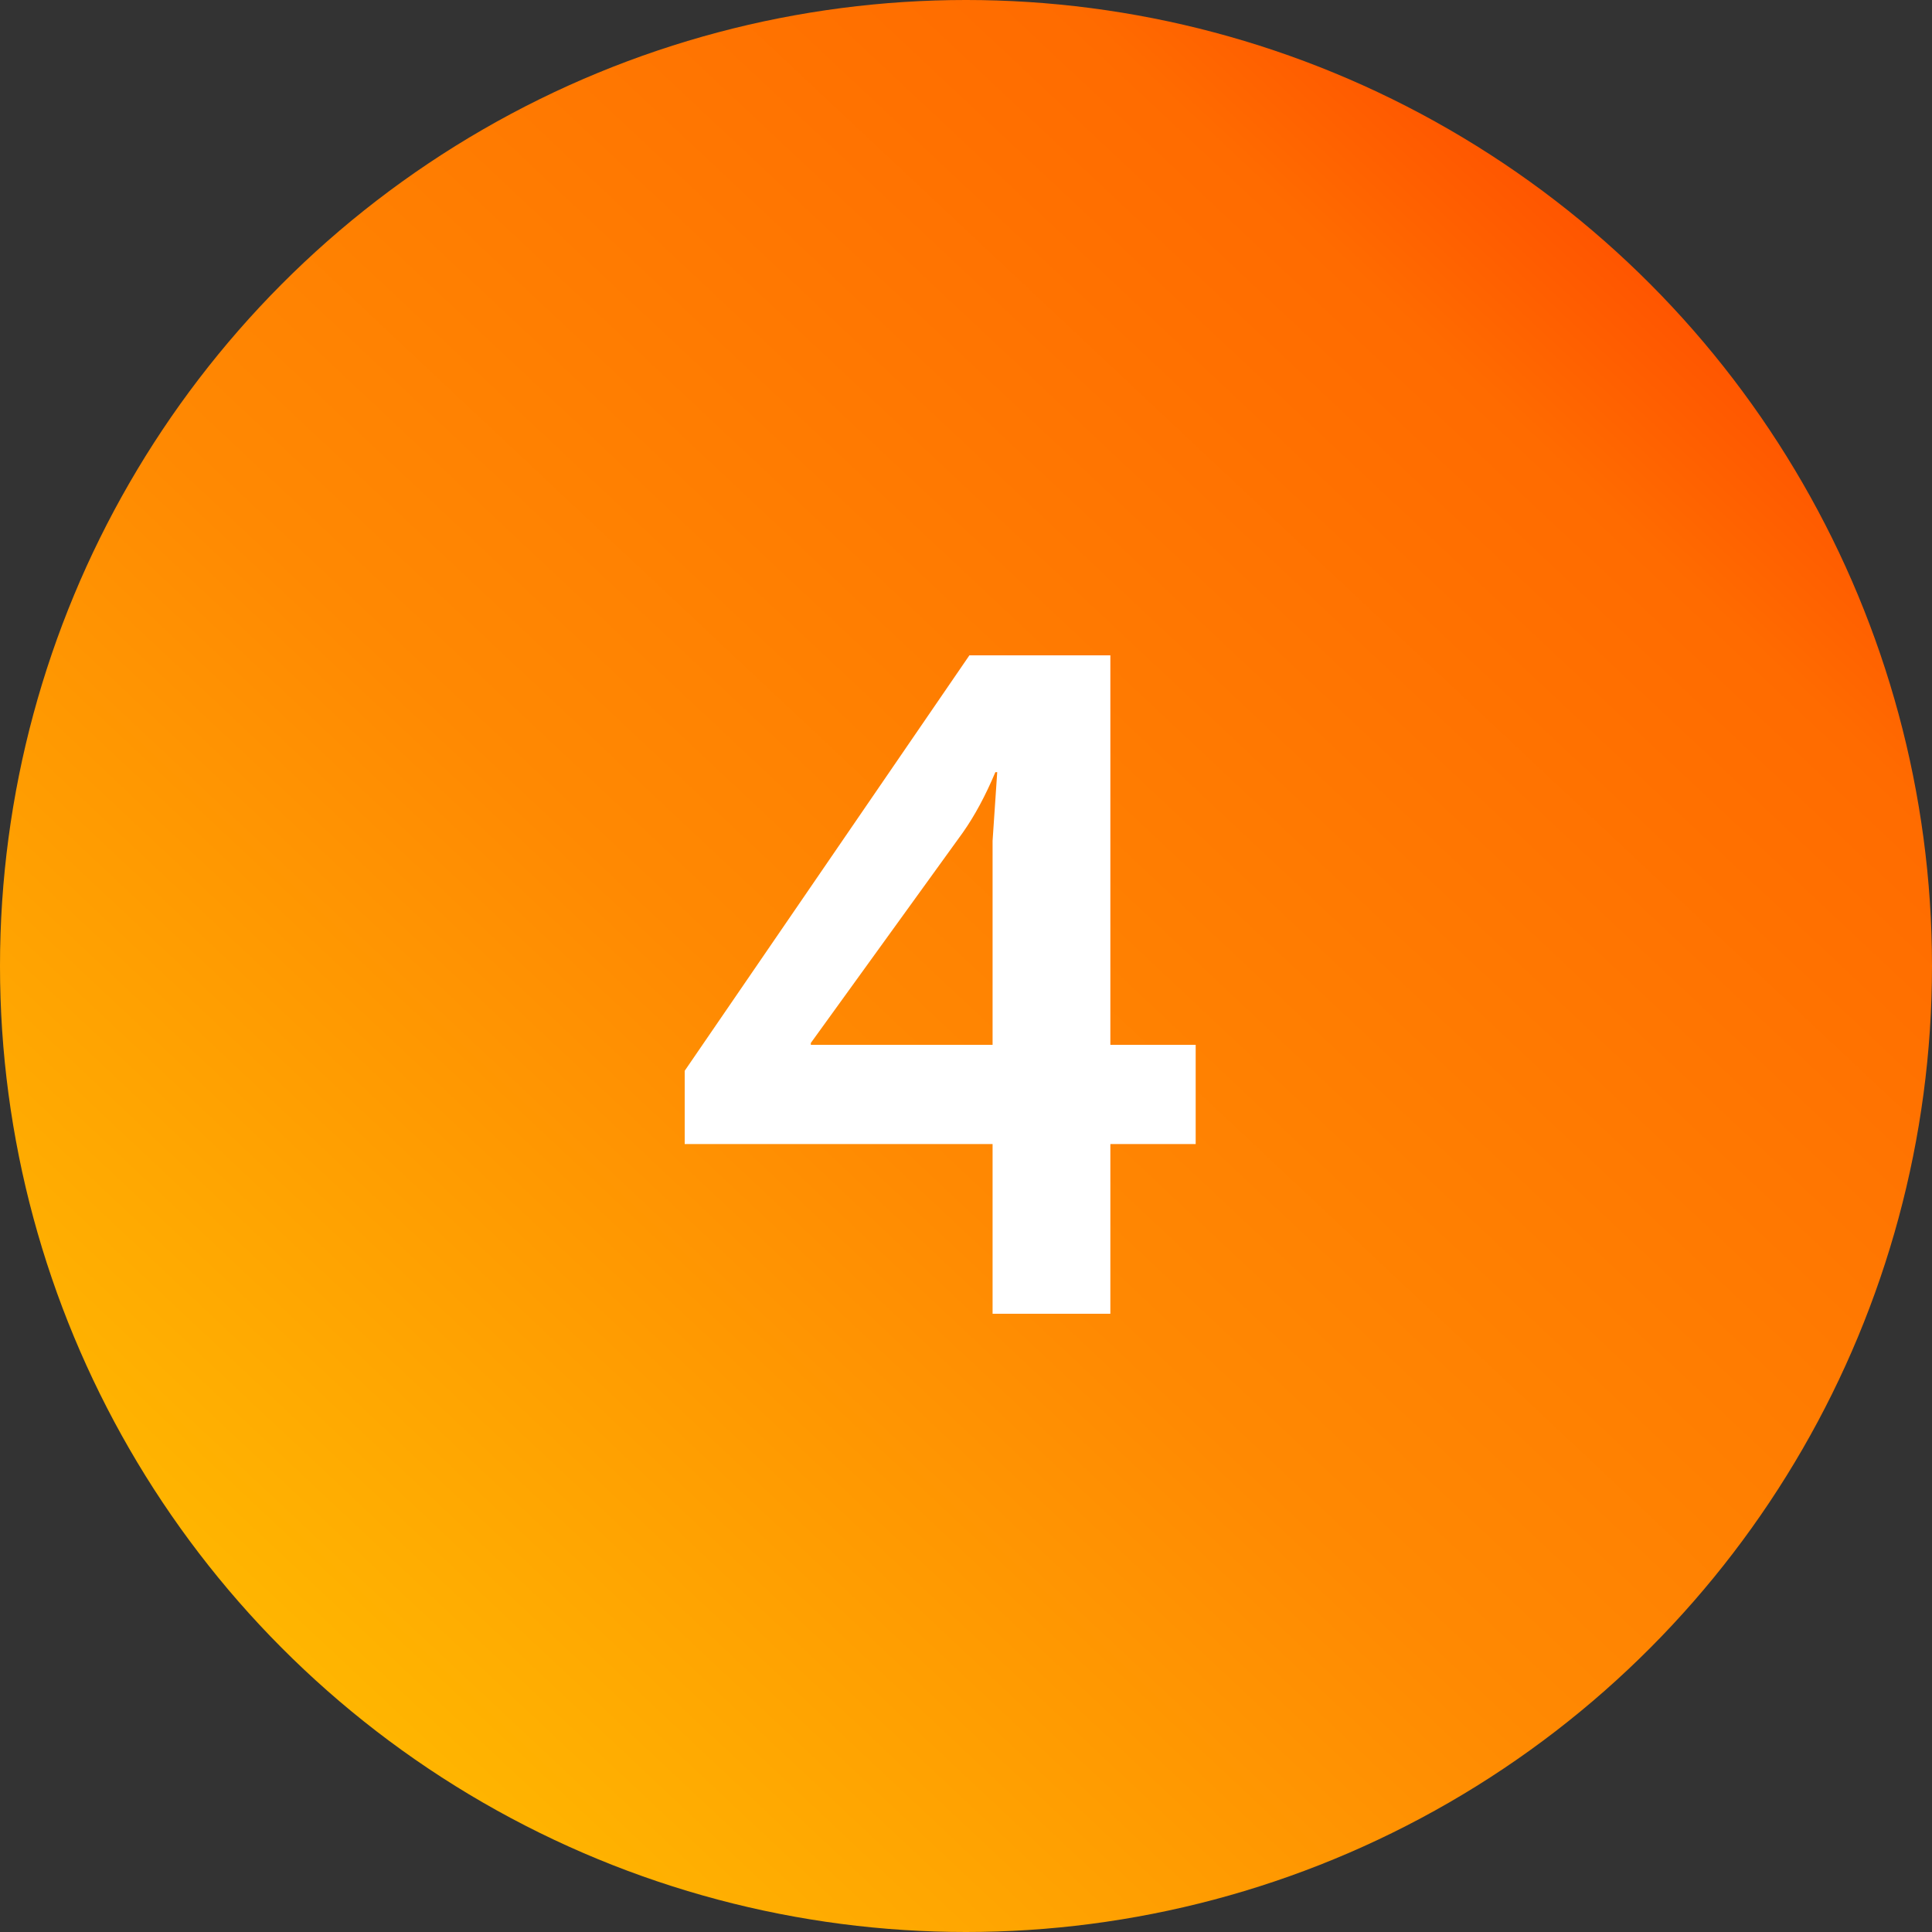 <?xml version="1.0" encoding="UTF-8"?> <svg xmlns="http://www.w3.org/2000/svg" width="50" height="50" viewBox="0 0 50 50" fill="none"><rect x="0" y="0" width="50" height="50" fill="#333333" stroke="none"/> <circle cx="25" cy="25" r="25" fill="url(#paint0_linear)"></circle> <path d="M17.72 29.608V27.712L25.088 16.96H28.736V27.04H30.944V29.608H28.736V34H25.688V29.608H17.72ZM20.984 27.04H25.688V21.76L25.808 19.984H25.76C25.504 20.592 25.224 21.112 24.92 21.544L20.984 26.992V27.04Z" fill="white"></path> <defs> <linearGradient id="paint0_linear" x1="5.417" y1="45.833" x2="43.75" y2="5" gradientUnits="userSpaceOnUse"> <stop stop-color="#FFBD00"></stop> <stop offset="0.433" stop-color="#FF8902"></stop> <stop offset="0.867" stop-color="#FF6B00"></stop> <stop offset="1" stop-color="#FF4B00"></stop> </linearGradient> </defs> </svg> 
